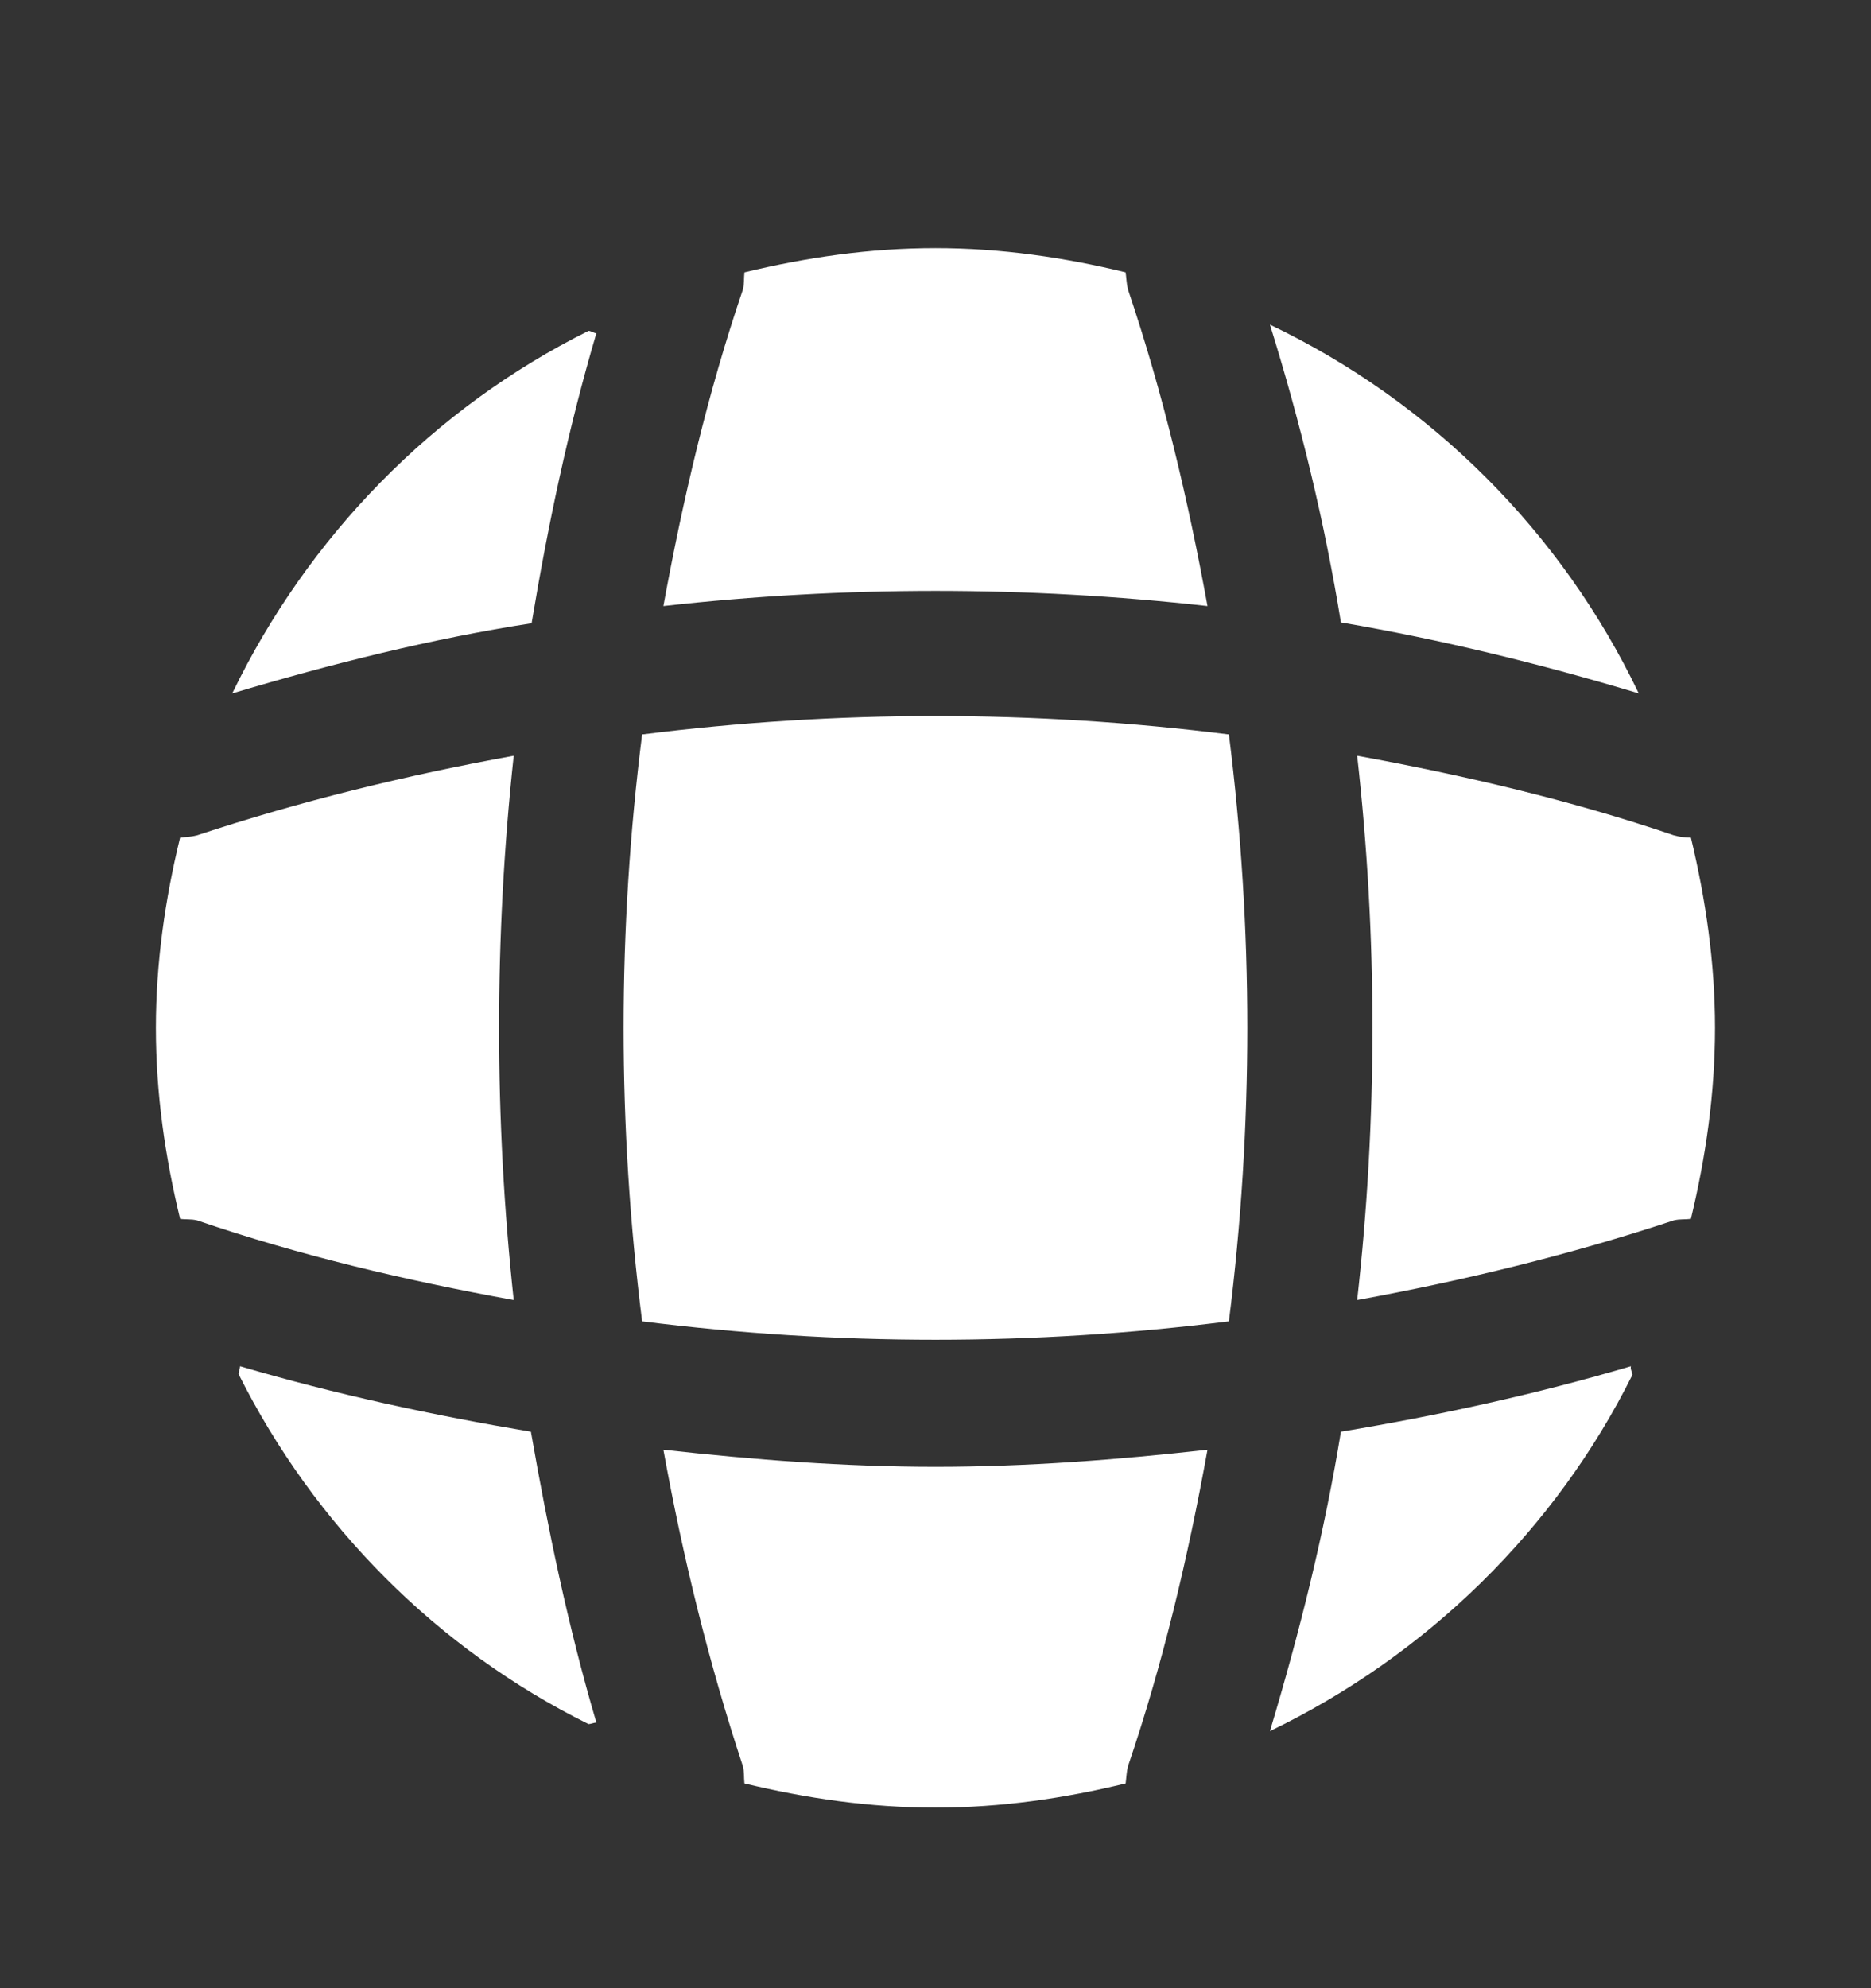 <svg width="16" height="17" viewBox="0 0 16 17" fill="none" xmlns="http://www.w3.org/2000/svg">
<rect x="0" y="0" width="16" height="17" fill="#333333" stroke="none"/>
<path d="M5.1 14.729C5.08 14.729 5.053 14.742 5.033 14.742C3.74 14.102 2.687 13.042 2.04 11.749C2.04 11.729 2.053 11.702 2.053 11.682C2.867 11.922 3.707 12.102 4.54 12.242C4.687 13.082 4.86 13.915 5.1 14.729Z" fill="white"/>
<path d="M13.96 11.755C13.3 13.082 12.2 14.155 10.86 14.802C11.114 13.956 11.327 13.102 11.467 12.242C12.307 12.102 13.134 11.922 13.947 11.682C13.94 11.709 13.96 11.736 13.96 11.755Z" fill="white"/>
<path d="M14.014 5.929C13.174 5.676 12.327 5.469 11.467 5.322C11.327 4.462 11.12 3.609 10.86 2.776C12.24 3.436 13.354 4.549 14.014 5.929Z" fill="white"/>
<path d="M5.1 2.849C4.86 3.662 4.686 4.489 4.546 5.329C3.686 5.462 2.833 5.676 1.986 5.929C2.633 4.589 3.706 3.489 5.033 2.829C5.053 2.829 5.08 2.849 5.1 2.849Z" fill="white"/>
<path d="M10.326 5.182C8.78 5.009 7.22 5.009 5.673 5.182C5.84 4.269 6.053 3.356 6.353 2.476C6.366 2.422 6.36 2.382 6.366 2.329C6.893 2.202 7.433 2.122 8 2.122C8.56 2.122 9.106 2.202 9.626 2.329C9.633 2.382 9.633 2.422 9.646 2.476C9.946 3.362 10.159 4.269 10.326 5.182Z" fill="white"/>
<path d="M4.393 11.116C3.473 10.949 2.566 10.736 1.686 10.435C1.633 10.422 1.593 10.429 1.54 10.422C1.413 9.896 1.333 9.356 1.333 8.789C1.333 8.229 1.413 7.682 1.54 7.162C1.593 7.156 1.633 7.156 1.686 7.142C2.573 6.849 3.473 6.629 4.393 6.462C4.226 8.009 4.226 9.569 4.393 11.116Z" fill="white"/>
<path d="M14.666 8.789C14.666 9.356 14.586 9.896 14.46 10.422C14.406 10.429 14.366 10.422 14.313 10.435C13.426 10.729 12.52 10.949 11.606 11.116C11.78 9.569 11.78 8.009 11.606 6.462C12.52 6.629 13.433 6.842 14.313 7.142C14.366 7.156 14.406 7.162 14.46 7.162C14.586 7.689 14.666 8.229 14.666 8.789Z" fill="white"/>
<path d="M10.326 12.396C10.159 13.316 9.946 14.222 9.646 15.102C9.633 15.155 9.633 15.195 9.626 15.249C9.106 15.376 8.56 15.456 8 15.456C7.433 15.456 6.893 15.376 6.366 15.249C6.36 15.195 6.366 15.155 6.353 15.102C6.06 14.216 5.84 13.316 5.673 12.396C6.446 12.482 7.22 12.542 8 12.542C8.78 12.542 9.56 12.482 10.326 12.396Z" fill="white"/>
<path d="M10.509 11.298C8.841 11.508 7.158 11.508 5.491 11.298C5.28 9.63 5.28 7.947 5.491 6.28C7.158 6.07 8.841 6.07 10.509 6.28C10.719 7.947 10.719 9.63 10.509 11.298Z" fill="white"/>
</svg>
